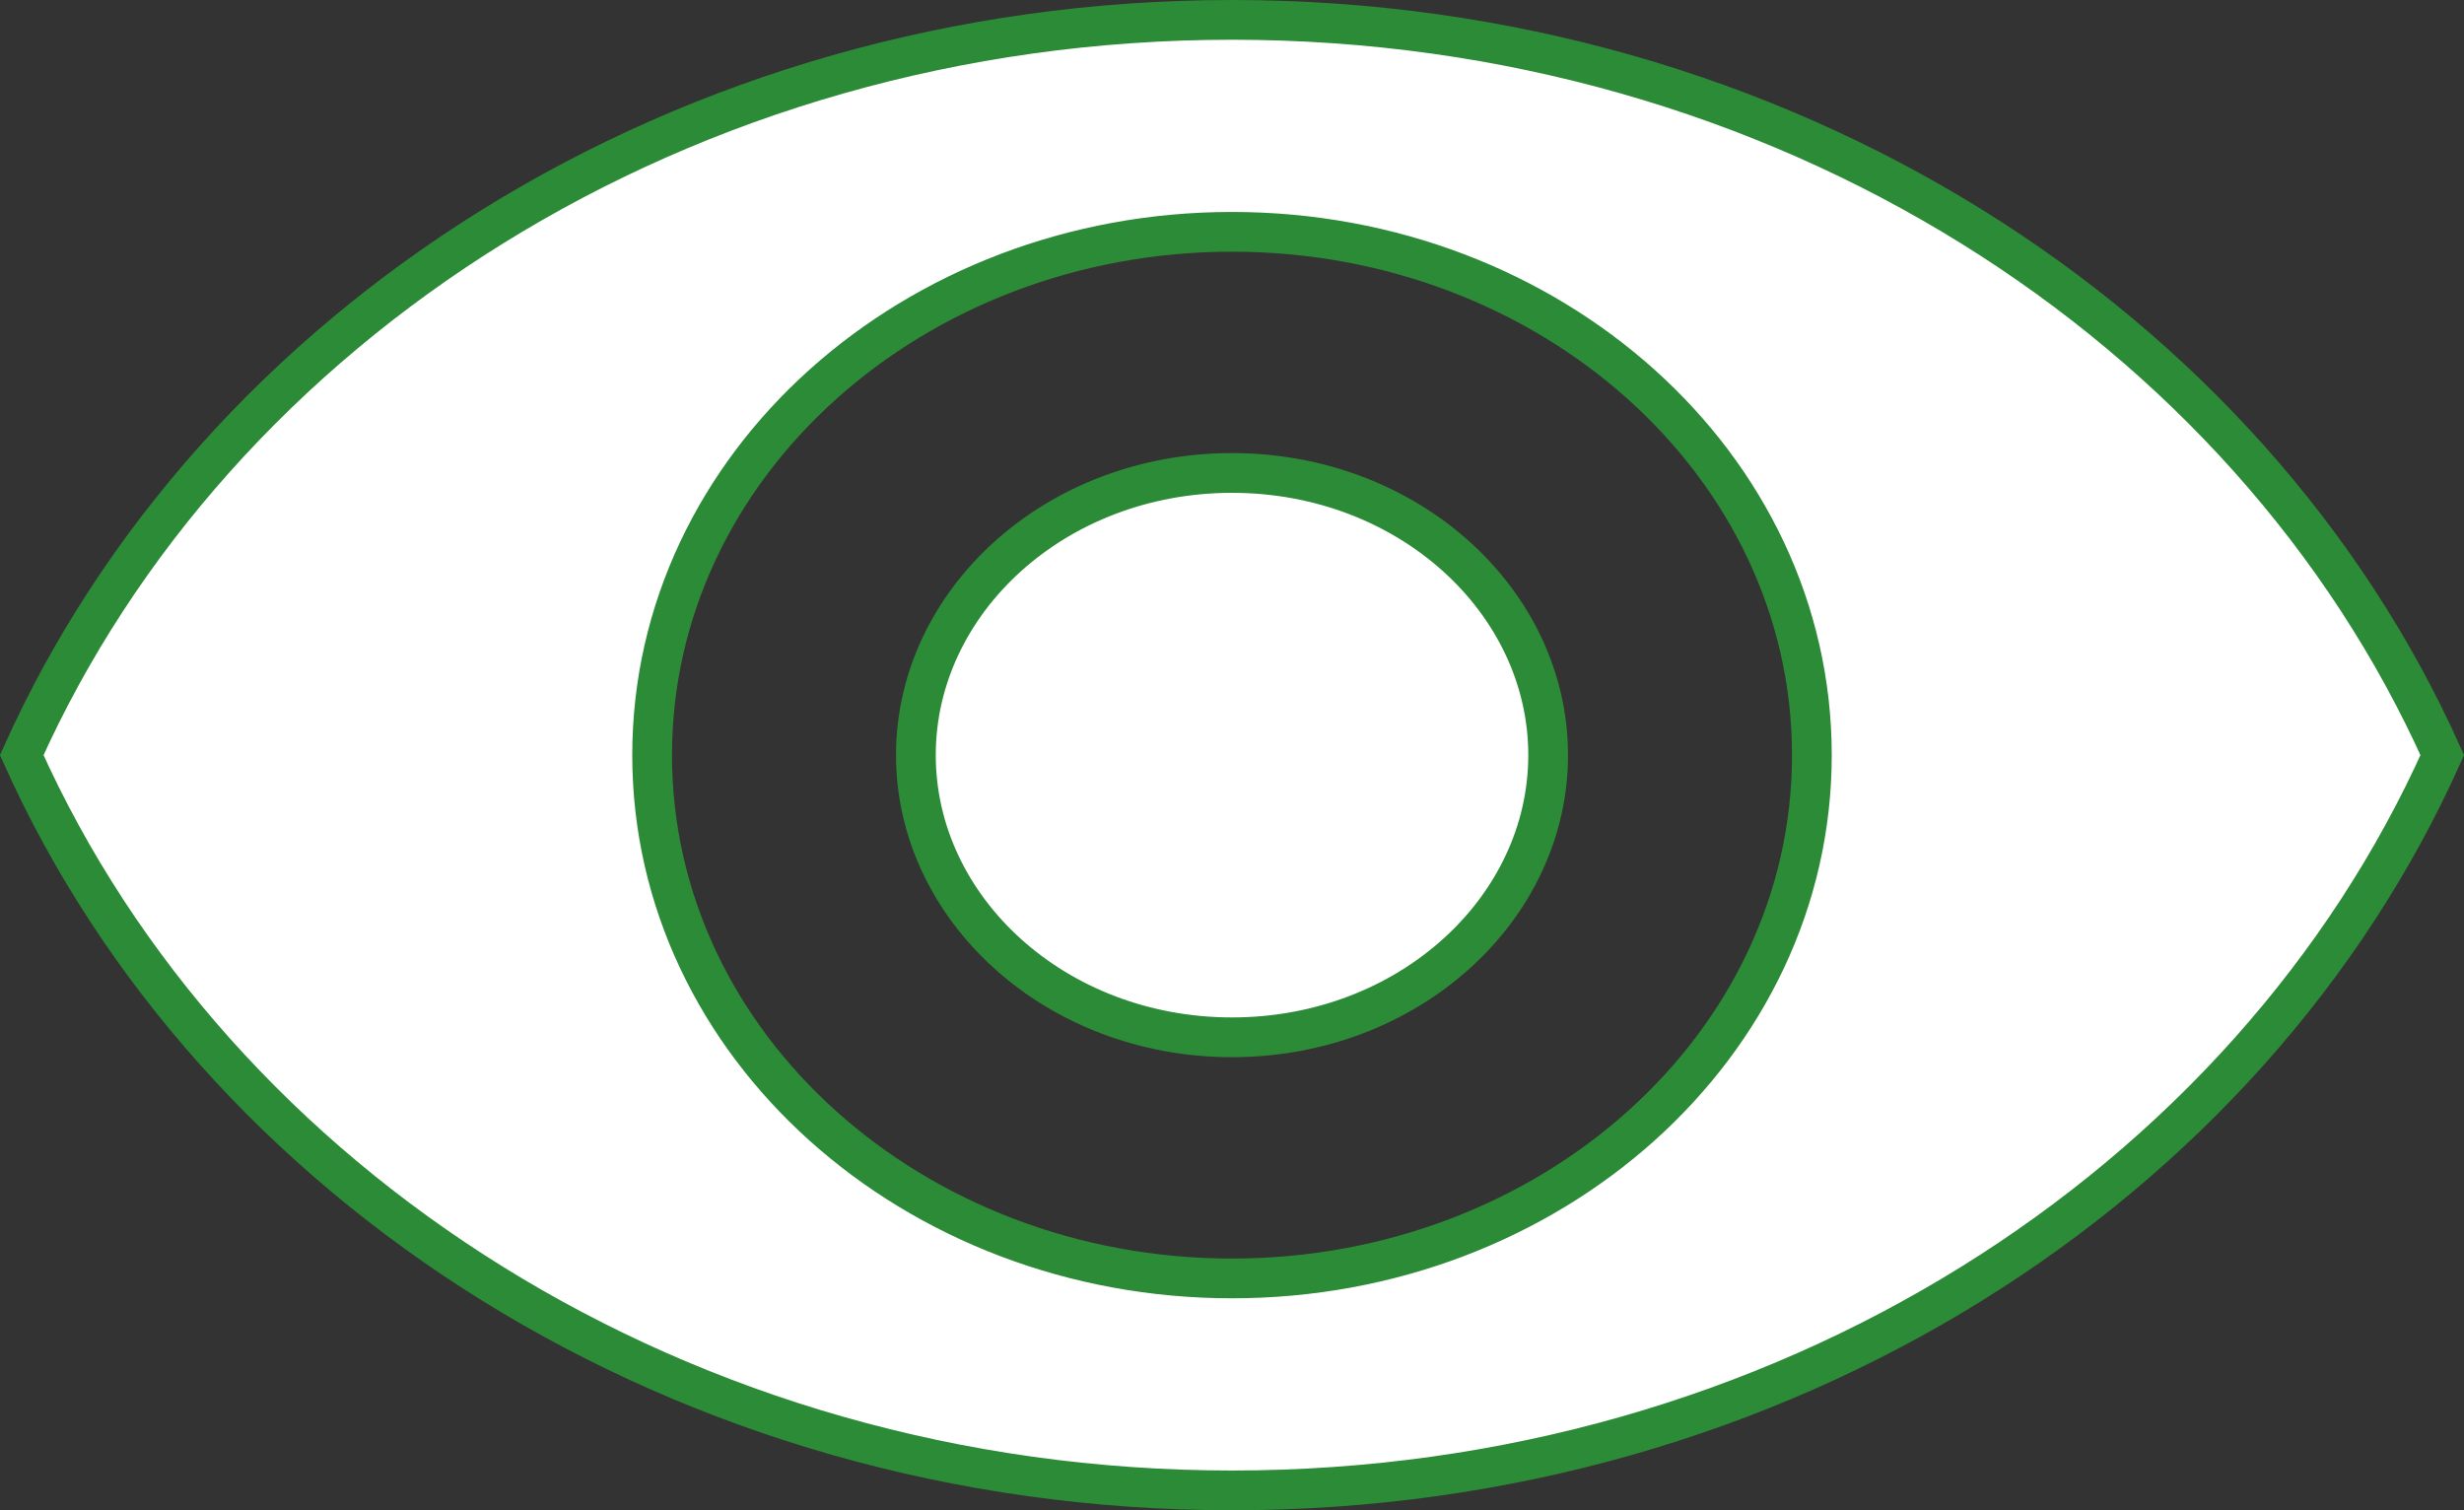 <svg width="62" height="38" viewBox="0 0 62 38" fill="none" xmlns="http://www.w3.org/2000/svg">
<rect x="0" y="0" width="62" height="38" fill="#333333" stroke="none"/>
<path d="M31 37.5C17.176 37.5 5.393 29.819 0.547 19C5.393 8.181 17.176 0.5 31 0.5C44.837 0.5 56.608 8.181 61.453 19C56.608 29.819 44.837 37.5 31 37.5ZM16.409 19C16.409 26.317 22.997 32.167 31 32.167C39.003 32.167 45.591 26.317 45.591 19C45.591 11.683 39.003 5.833 31 5.833C22.997 5.833 16.409 11.683 16.409 19ZM23.046 19C23.046 15.132 26.561 11.9 31 11.9C35.439 11.9 38.955 15.132 38.955 19C38.955 22.868 35.439 26.1 31 26.1C26.561 26.1 23.046 22.868 23.046 19Z" fill="white" stroke="#2C8B36"/>
</svg>
